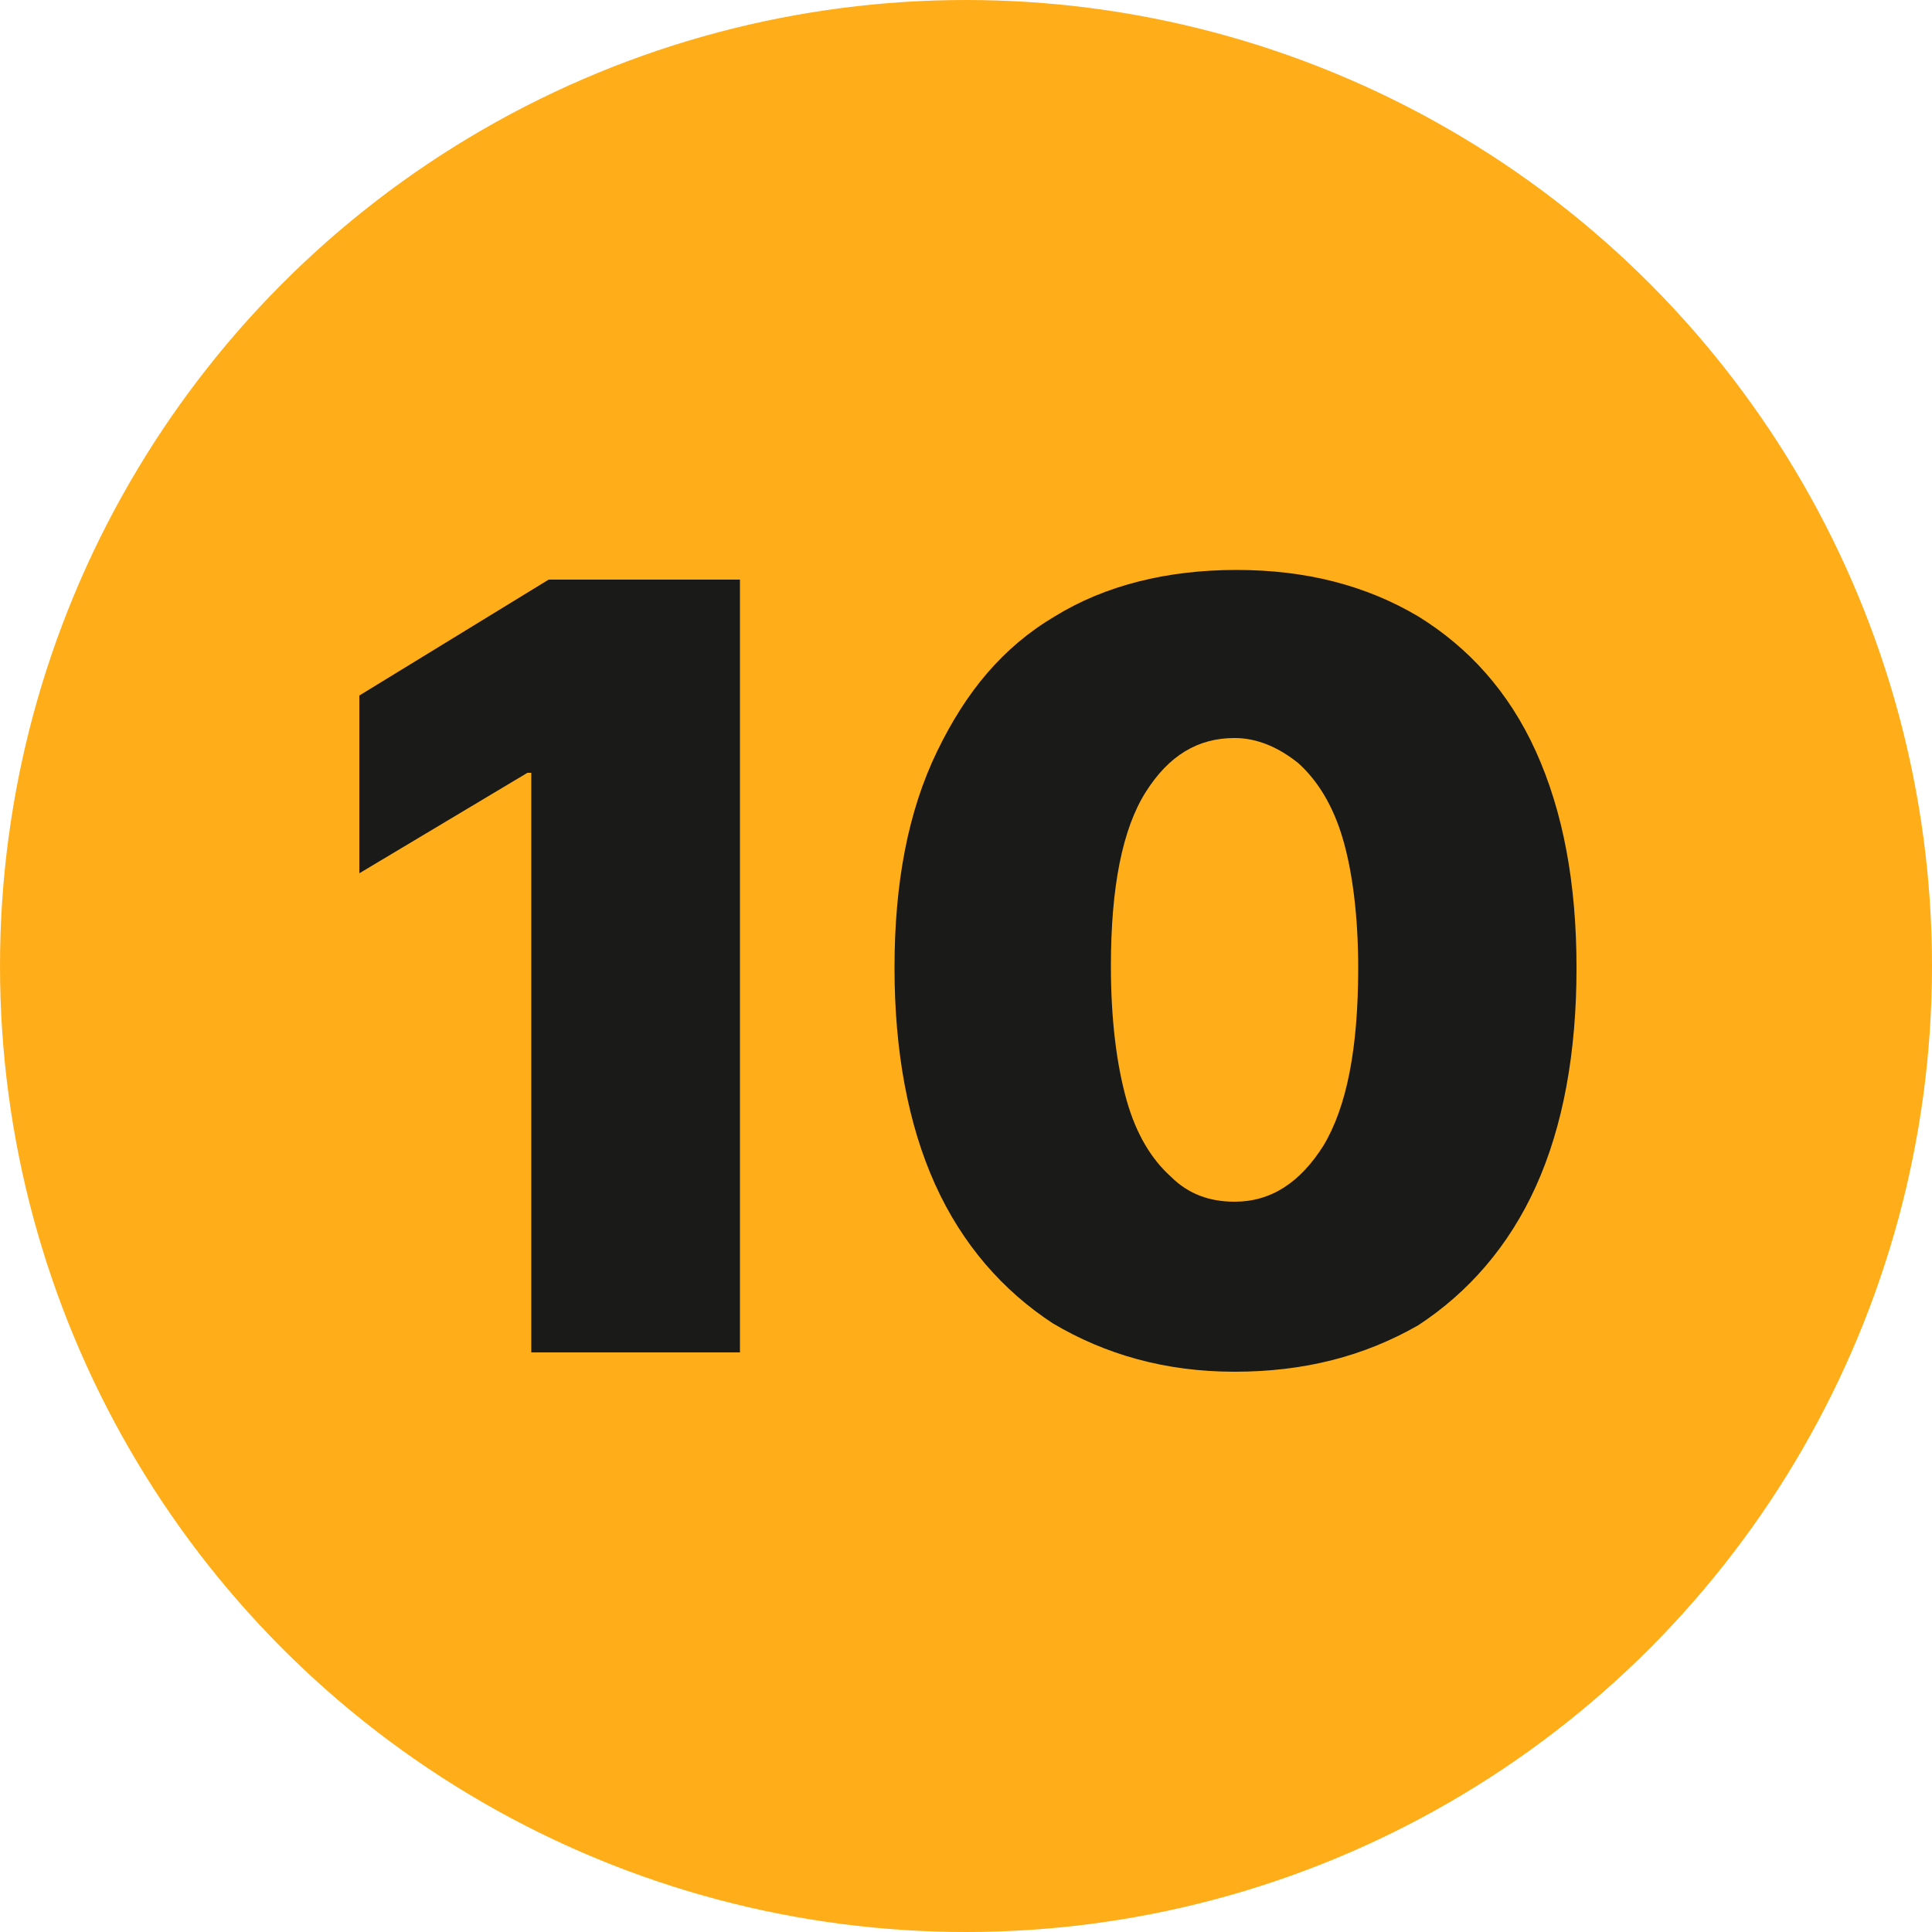 <?xml version="1.0" encoding="UTF-8"?> <svg xmlns="http://www.w3.org/2000/svg" xmlns:xlink="http://www.w3.org/1999/xlink" version="1.1" id="Layer_1" x="0px" y="0px" viewBox="0 0 100 100" style="enable-background:new 0 0 100 100;" xml:space="preserve"> <style type="text/css"> .st0{fill-rule:evenodd;clip-rule:evenodd;fill:#FFAD19;} .st1{fill:#1A1A18;} </style> <g> <circle class="st0" cx="50" cy="50" r="50"></circle> <g> <g> <path class="st1" d="M38.3,30.1v39.9H27.5V40h-0.2l-8.7,5.2V36l9.8-6H38.3z"></path> <path class="st1" d="M63.9,71c-3.6,0-6.7-0.9-9.4-2.5c-2.6-1.7-4.7-4.1-6.1-7.2c-1.4-3.1-2.1-6.9-2.1-11.2 c0-4.4,0.7-8.1,2.2-11.2s3.4-5.4,6.1-7c2.6-1.6,5.8-2.4,9.4-2.4c3.6,0,6.7,0.8,9.4,2.4c2.6,1.6,4.7,3.9,6.1,7 c1.4,3.1,2.1,6.8,2.1,11.2c0,4.4-0.7,8.2-2.1,11.3c-1.4,3.1-3.5,5.5-6.1,7.2C70.6,70.2,67.5,71,63.9,71z M63.9,62.2 c1.9,0,3.4-1,4.6-2.9c1.2-2,1.8-5,1.8-9.2c0-2.7-0.3-5-0.8-6.7c-0.5-1.7-1.3-3-2.3-3.9c-1-0.8-2.1-1.3-3.3-1.3 c-1.9,0-3.4,0.9-4.6,2.8c-1.2,1.9-1.8,4.9-1.8,9c0,2.8,0.3,5.1,0.8,6.9c0.5,1.8,1.3,3.1,2.3,4C61.5,61.8,62.6,62.2,63.9,62.2z"></path> </g> </g> </g> </svg> 